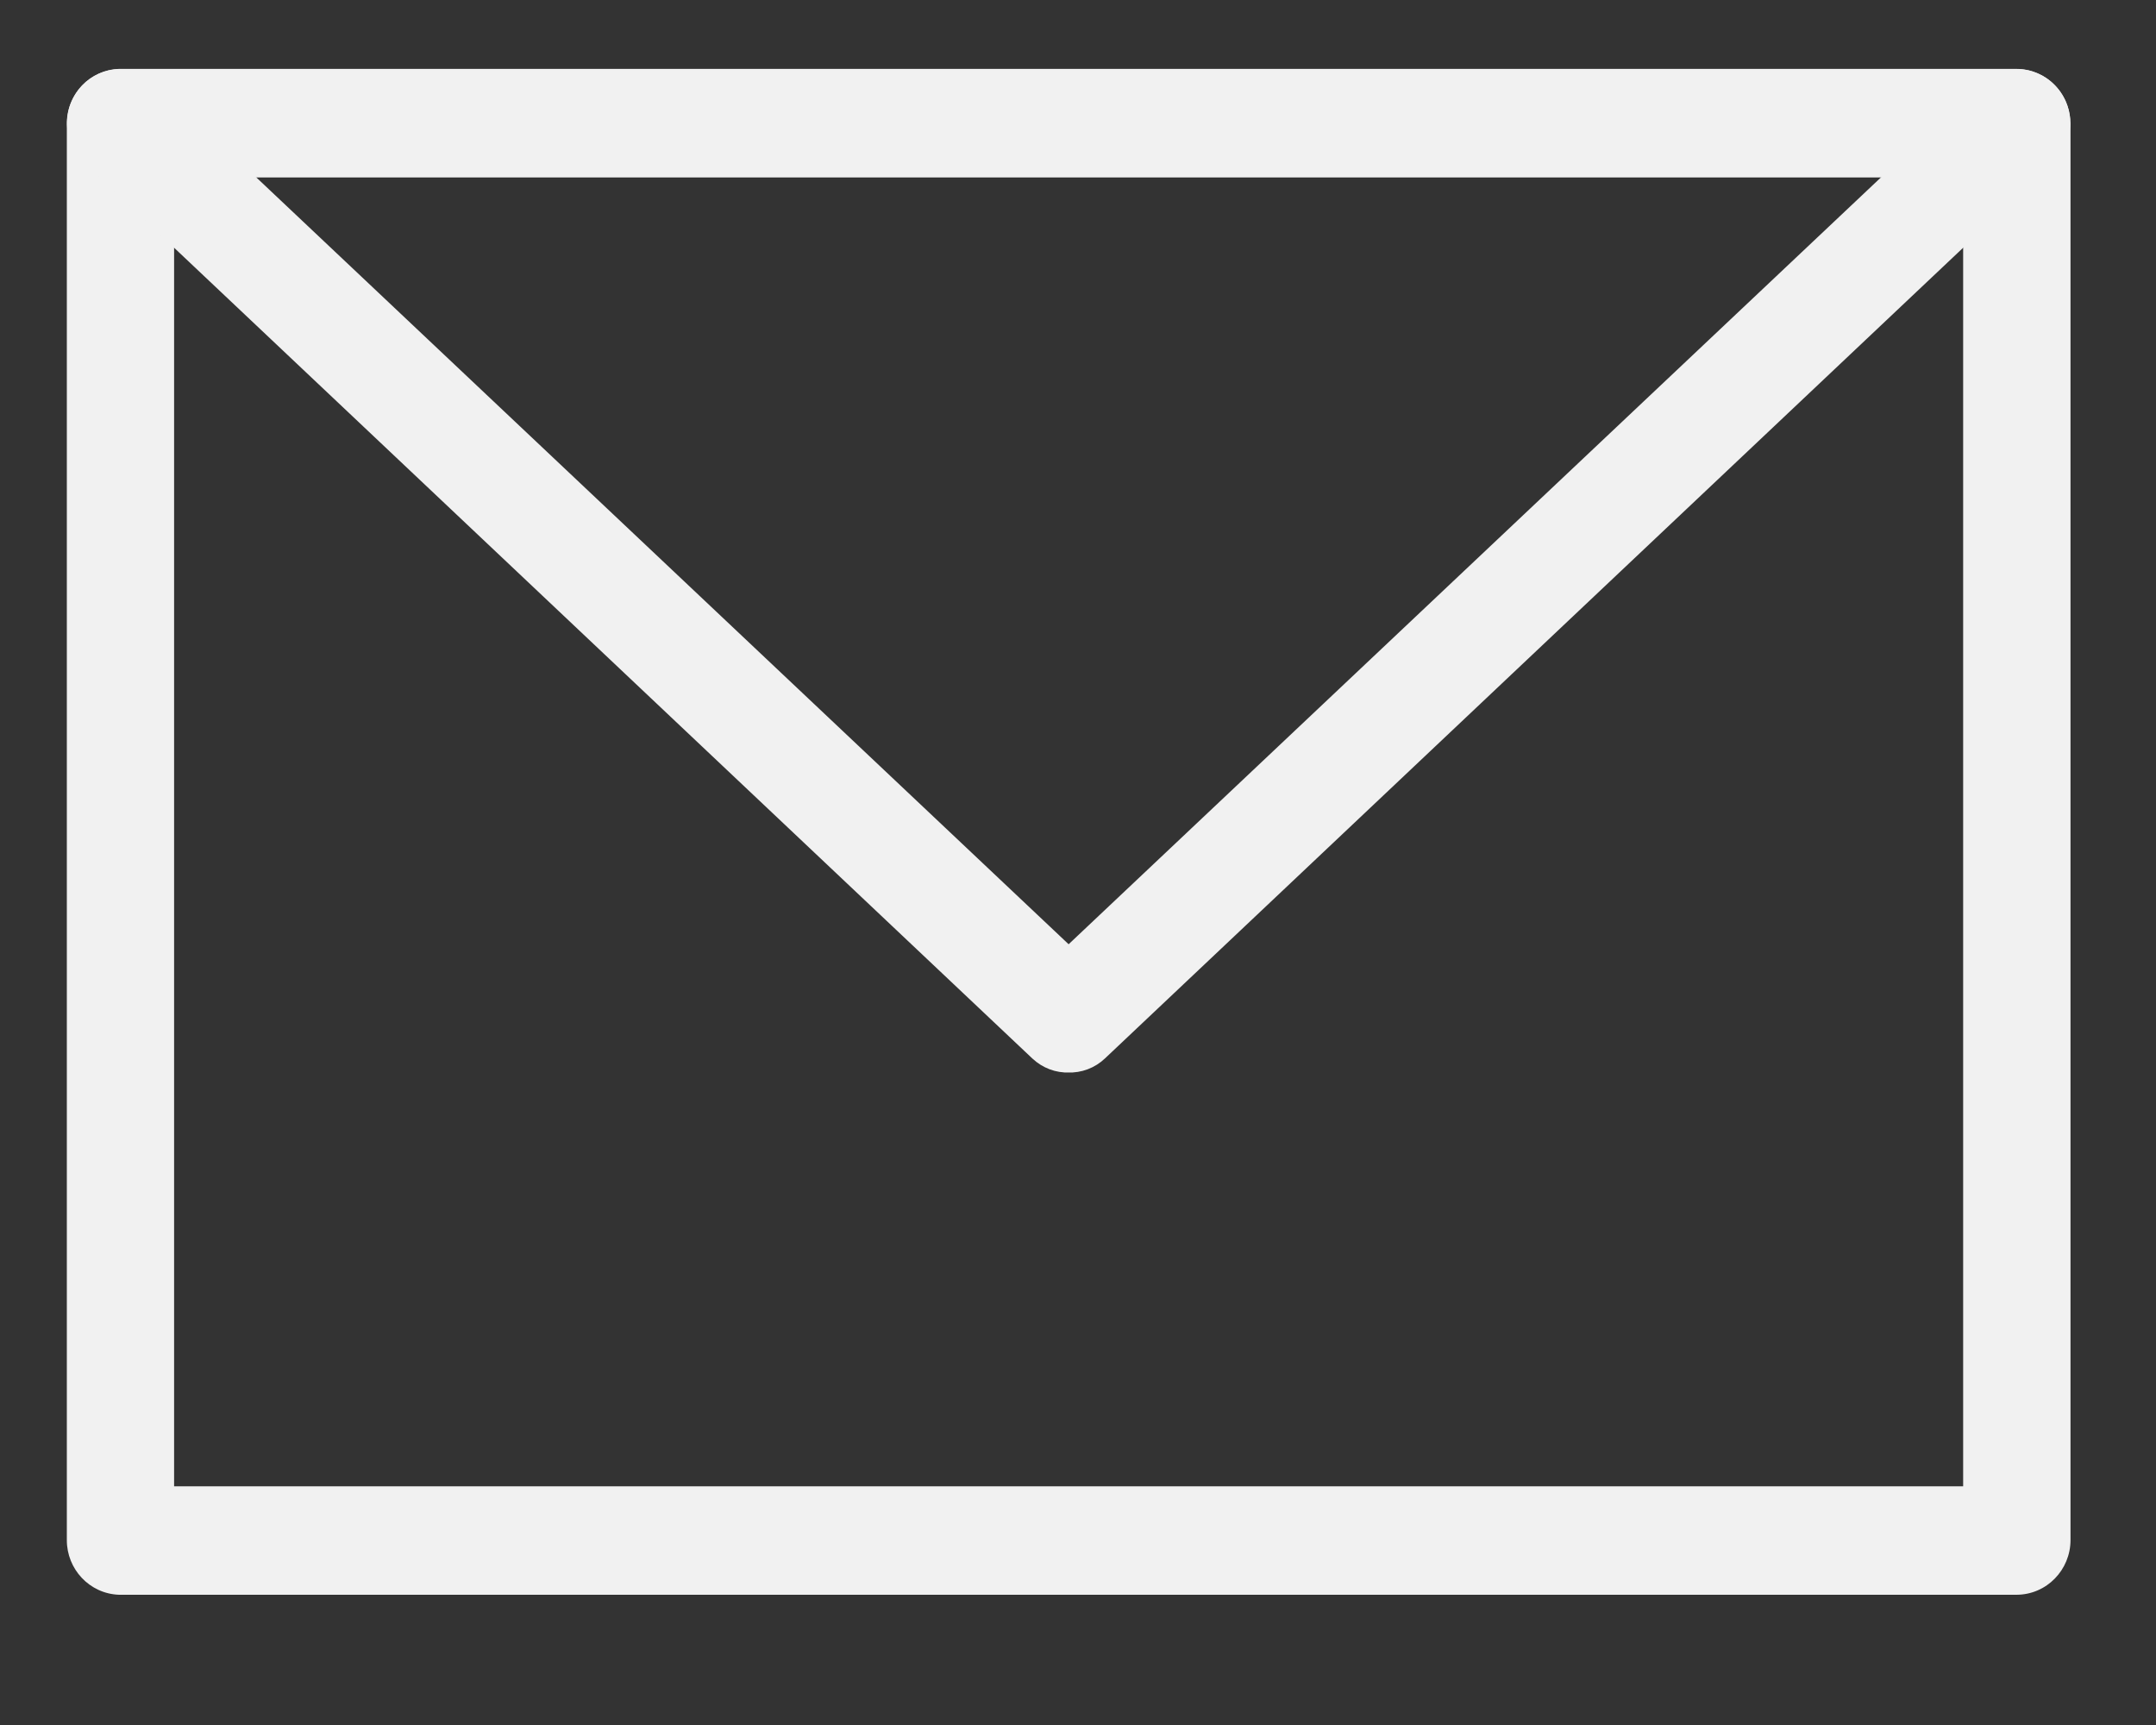 <svg width="20" height="16" viewBox="0 0 20 16" fill="none" xmlns="http://www.w3.org/2000/svg">
<rect x="0" y="0" width="20" height="16" fill="#333333" stroke="none"/>
<path fill-rule="evenodd" clip-rule="evenodd" d="M1.113 14.542H18.704C18.844 14.542 18.957 14.427 18.957 14.284V1.138C18.952 0.999 18.84 0.889 18.704 0.889H1.113C0.981 0.894 0.874 1.002 0.87 1.138V14.284C0.87 14.423 0.977 14.537 1.113 14.542ZM18.461 14.036H1.365V1.396H18.461V14.036Z" fill="#F1F1F1"/>
<path d="M1.113 14.542L1.104 14.792H1.113V14.542ZM18.957 1.138H19.207L19.206 1.129L18.957 1.138ZM18.704 0.889V1.139L18.704 1.139L18.704 0.889ZM1.113 0.889V0.639L1.104 0.639L1.113 0.889ZM0.87 1.138L0.62 1.13V1.138H0.87ZM0.87 14.284L1.12 14.285V14.284H0.87ZM1.365 14.036H1.115V14.286H1.365V14.036ZM18.461 14.036V14.286H18.711V14.036H18.461ZM1.365 1.396V1.146H1.115V1.396H1.365ZM18.461 1.396H18.711V1.146H18.461V1.396ZM18.704 14.292H1.113V14.792H18.704V14.292ZM18.707 14.284C18.707 14.289 18.705 14.291 18.704 14.292C18.703 14.293 18.703 14.293 18.703 14.293C18.703 14.293 18.704 14.292 18.704 14.292C18.704 14.292 18.704 14.292 18.704 14.292V14.792C18.987 14.792 19.207 14.56 19.207 14.284H18.707ZM18.707 1.138V14.284H19.207V1.138H18.707ZM18.704 1.139C18.705 1.139 18.704 1.139 18.704 1.139C18.704 1.139 18.704 1.139 18.703 1.139C18.703 1.139 18.703 1.139 18.704 1.139C18.705 1.14 18.707 1.142 18.707 1.146L19.206 1.129C19.197 0.861 18.98 0.639 18.704 0.639L18.704 1.139ZM1.113 1.139H18.704V0.639H1.113V1.139ZM1.119 1.146C1.12 1.142 1.121 1.14 1.122 1.139C1.123 1.139 1.123 1.138 1.123 1.139C1.123 1.139 1.122 1.139 1.122 1.139C1.122 1.139 1.122 1.139 1.122 1.139L1.104 0.639C0.836 0.648 0.628 0.867 0.62 1.13L1.119 1.146ZM1.12 14.284V1.138H0.62V14.284H1.12ZM1.122 14.292C1.122 14.292 1.122 14.292 1.122 14.293C1.123 14.293 1.123 14.293 1.123 14.293C1.123 14.293 1.123 14.293 1.122 14.292C1.121 14.291 1.12 14.289 1.12 14.285L0.62 14.284C0.619 14.553 0.829 14.782 1.104 14.792L1.122 14.292ZM1.365 14.286H18.461V13.786H1.365V14.286ZM1.115 1.396V14.036H1.615V1.396H1.115ZM18.461 1.146H1.365V1.646H18.461V1.146ZM18.711 14.036V1.396H18.211V14.036H18.711Z" fill="#F1F1F1"/>
<path d="M9.913 9.698C9.852 9.701 9.793 9.678 9.748 9.636L0.948 1.324C0.849 1.229 0.846 1.07 0.939 0.969C1.033 0.868 1.189 0.864 1.287 0.96L9.913 9.102L18.539 0.96C18.638 0.864 18.793 0.868 18.887 0.969C18.981 1.07 18.977 1.229 18.878 1.324L10.078 9.636C10.034 9.678 9.974 9.701 9.913 9.698Z" fill="#F1F1F1" stroke="#F1F1F1" stroke-width="0.5"/>
</svg>
